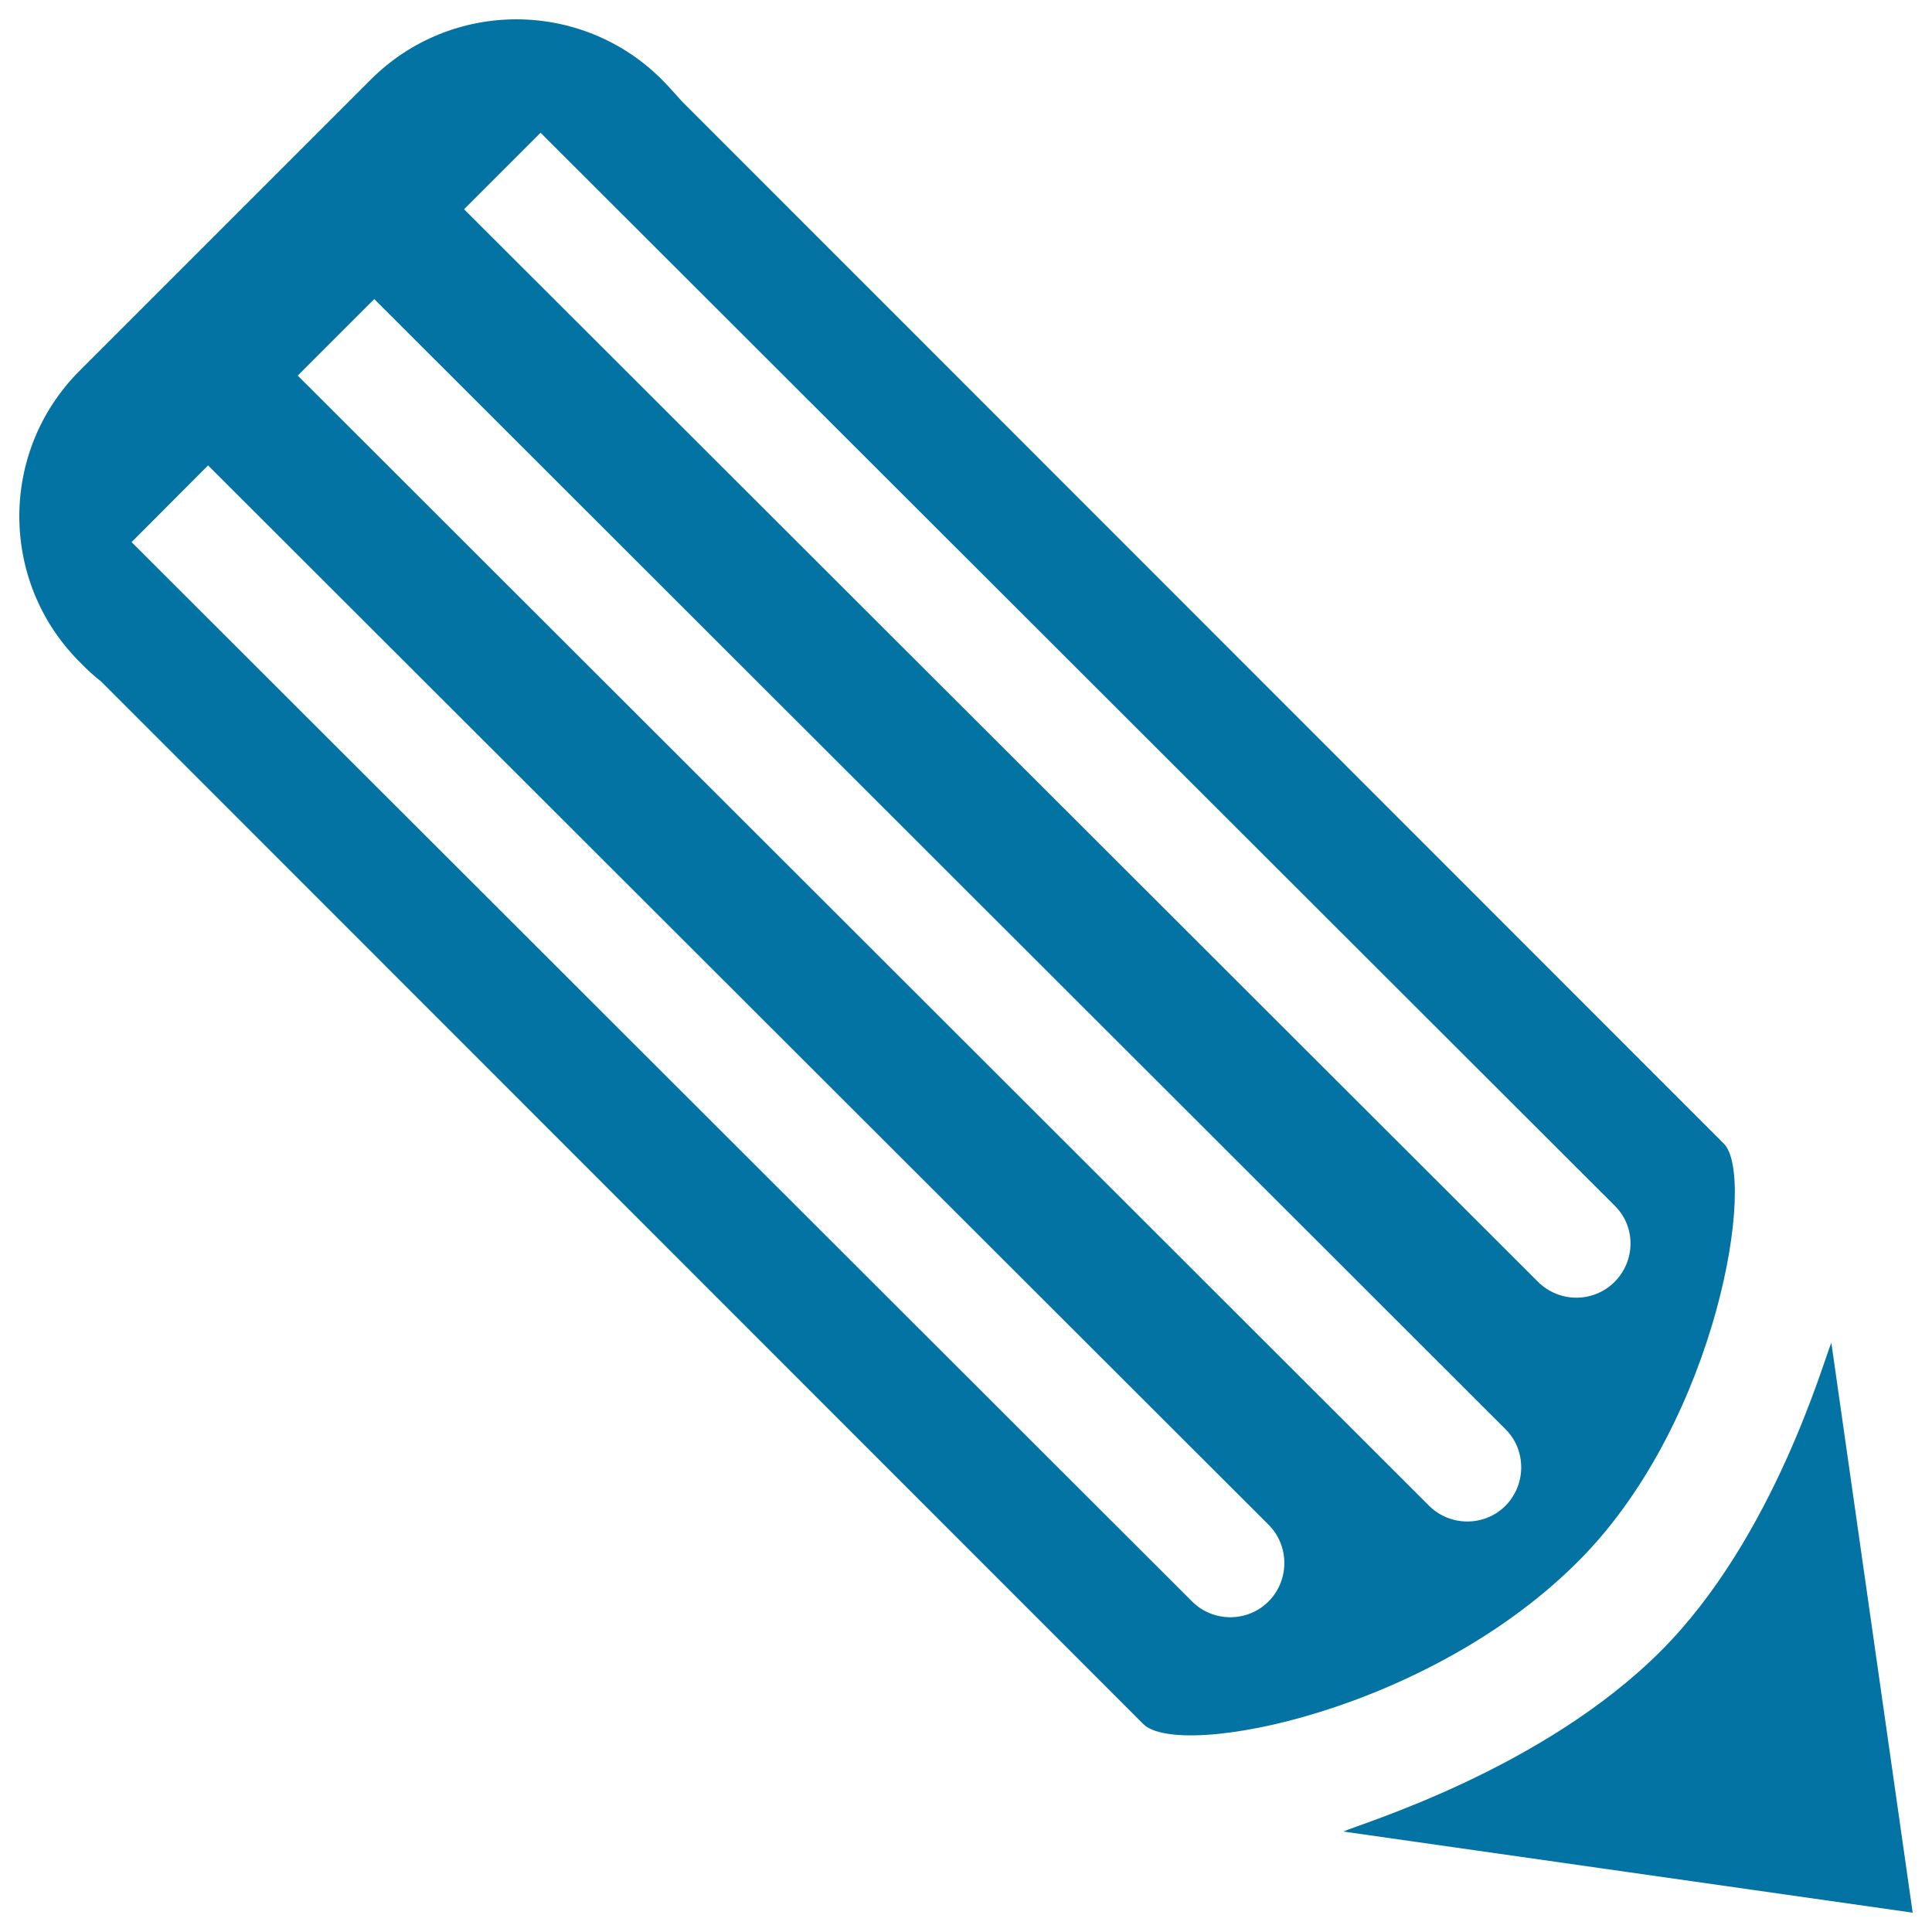 <svg xmlns="http://www.w3.org/2000/svg" viewBox="0 0 1000 1000" style="fill:#0273a2">
<title>Striped Pencil Tool In Diagonal Position SVG icon</title>
<g><g><path d="M818.6,806.4c70.6-72.2,90.6-197.4,73.7-214.4L352.9,52.4c0,0-6.7-7.6-10.3-11.2C301-0.4,233.5-0.4,191.9,41.2L41.2,191.9c-41.6,41.6-41.6,109.1,0,150.7c3.6,3.7,7.3,7.2,11.2,10.2l539.4,539.6C610.5,911,741,885.8,818.6,806.4z M279.8,68.7L835.7,624c11.1,10.8,10.9,28.6,0,39.5c-10.9,10.9-28.6,10.9-39.6,0L240.2,108.3L279.8,68.7z M193.7,154.8l585.5,584.9c10.9,10.8,10.9,28.7,0,39.7c-10.9,10.9-28.7,10.8-39.6-0.1L154.1,194.4L193.7,154.8z M107.7,240.9l548.9,548.3c10.9,10.9,10.9,28.7,0,39.7c-10.9,10.9-28.7,10.9-39.6,0L68.1,280.6L107.7,240.9z"/><path d="M859.9,854.3c-61.6,61.8-156.2,89.8-164.6,93.7L990,990l-42.1-295C944.3,703,918.4,795.6,859.9,854.3z"/></g></g>
</svg>